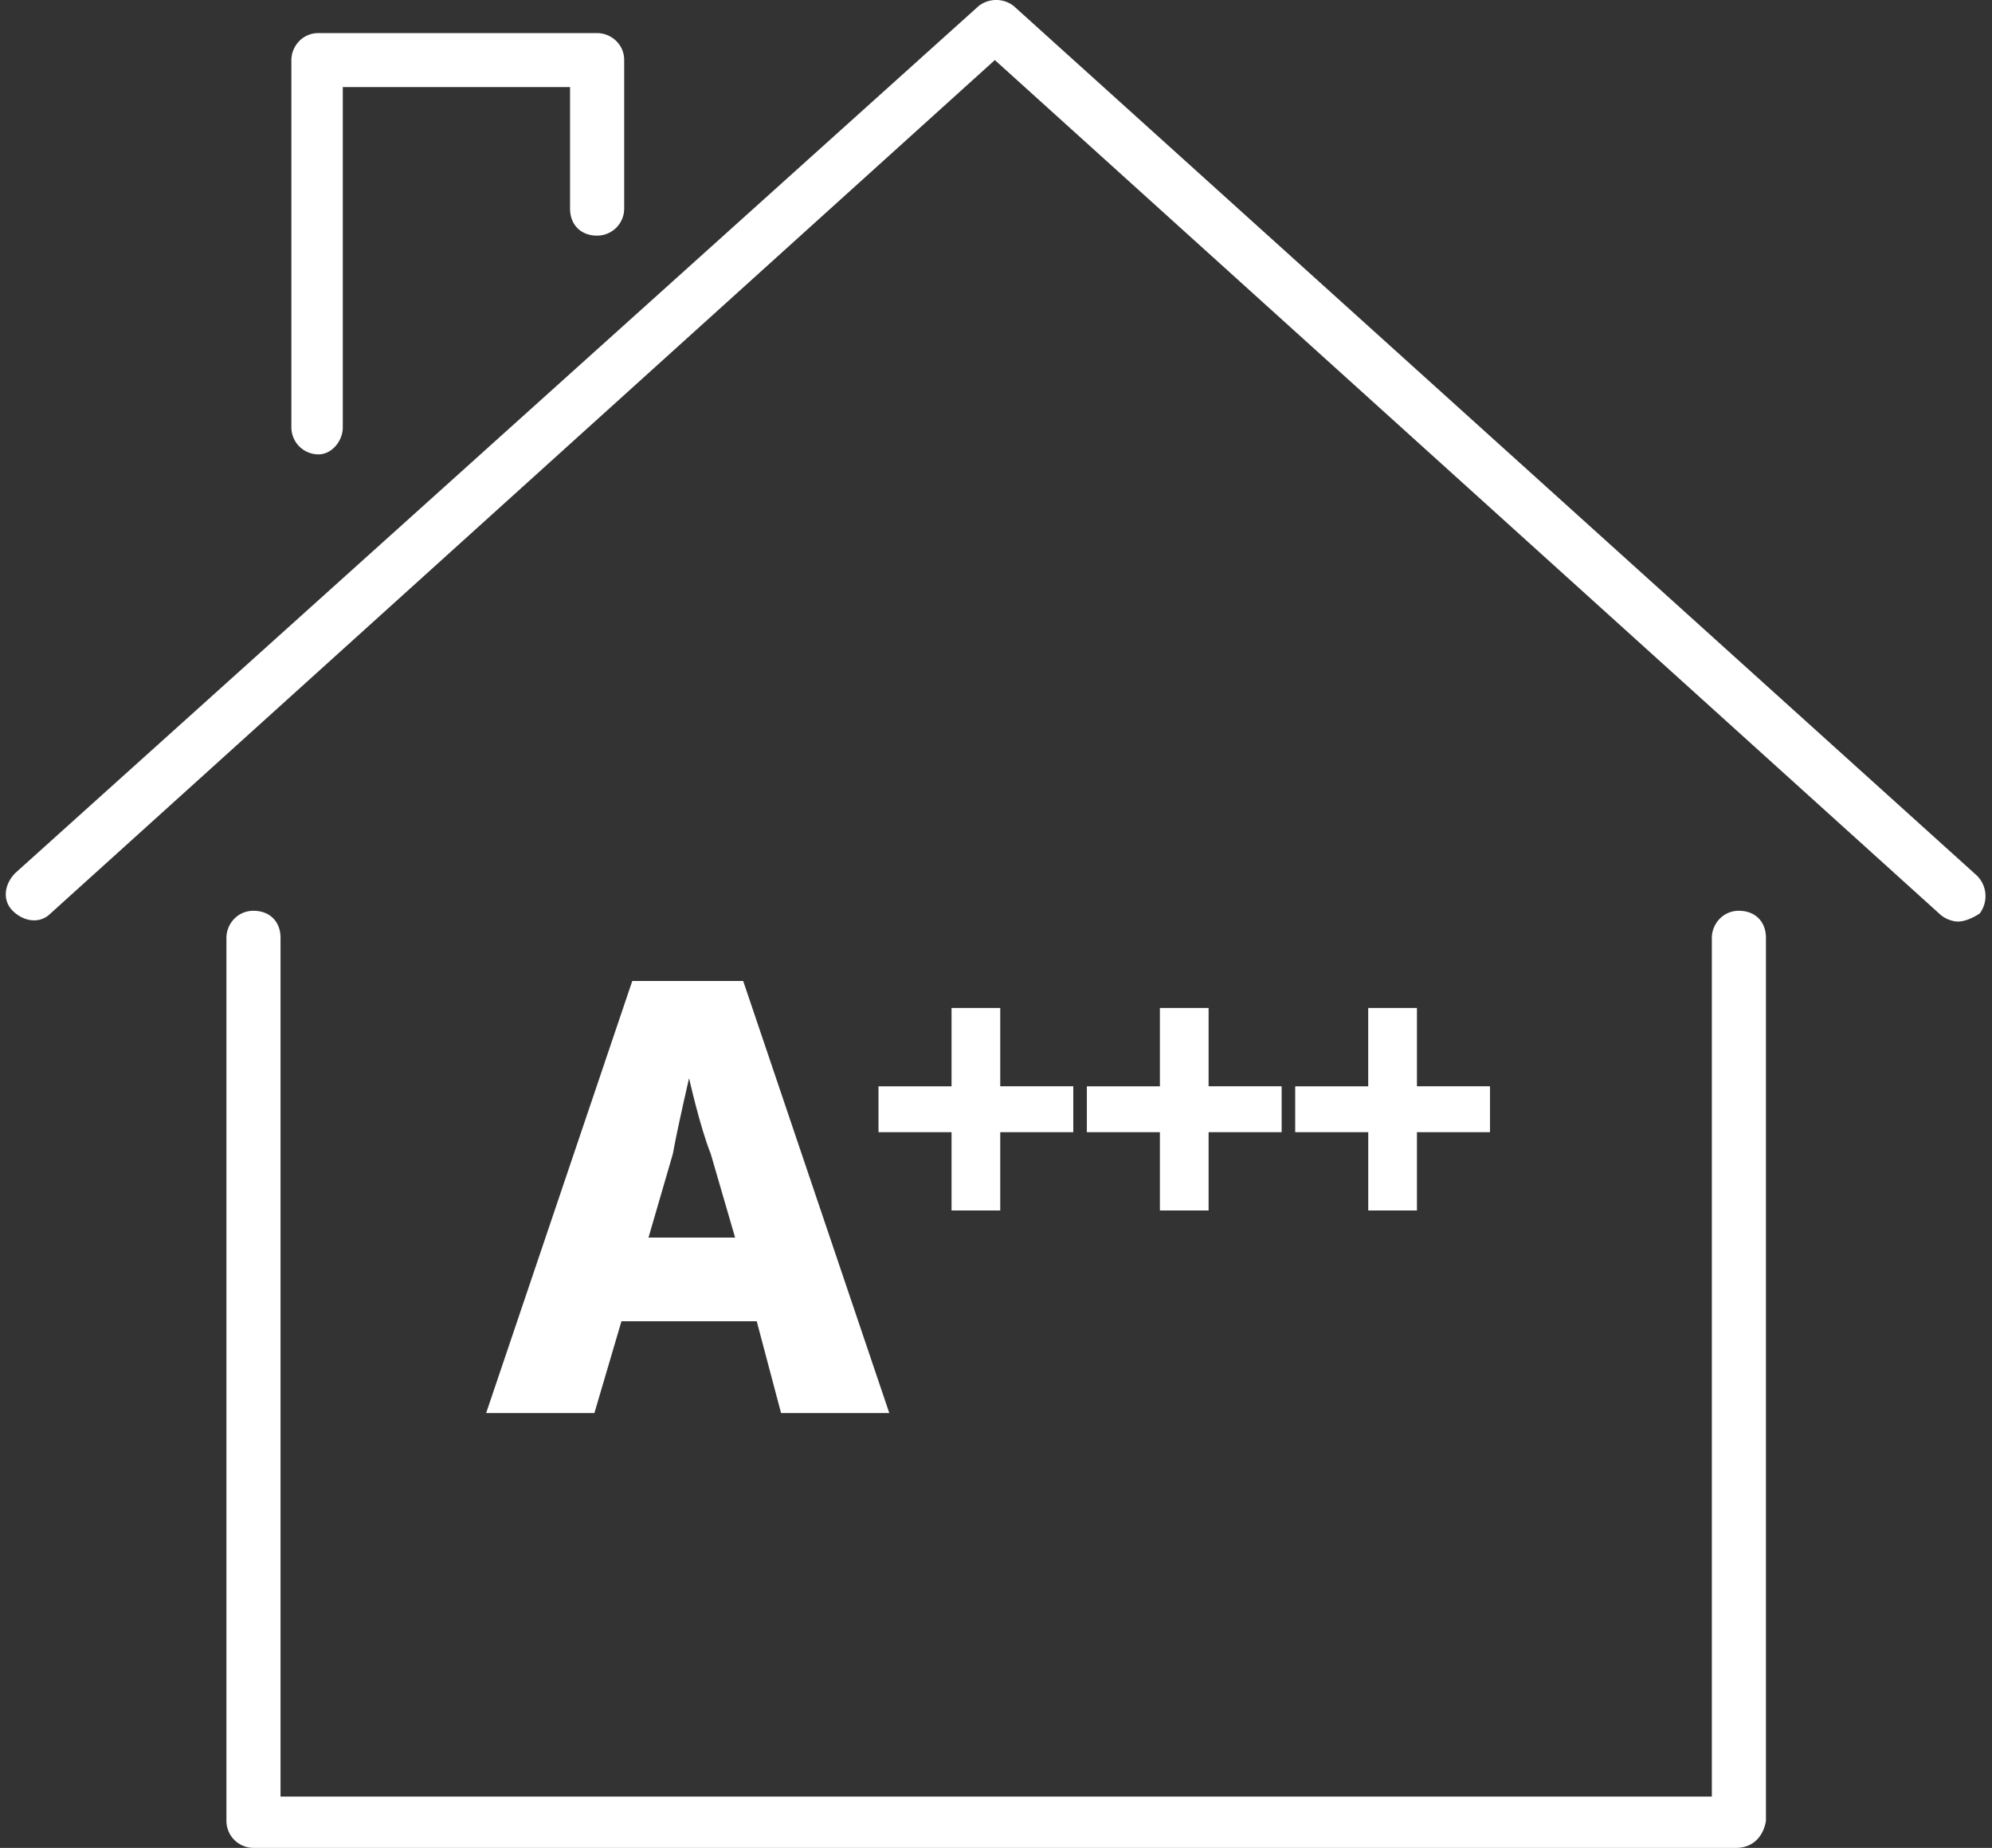 <svg xmlns="http://www.w3.org/2000/svg" fill="none" viewBox="0 0 69 64">
  <rect x="0" y="0" width="69" height="64" fill="#333333" stroke="none"/>
  <path fill="#fff" d="M26.212 45.761h-4.686l-.937 3.18h-3.75l5.062-14.965h3.842l5.061 14.965h-3.749l-.843-3.18Zm-2.343-8.418s-.375 1.59-.562 2.62l-.844 2.899h3l-.844-2.9c-.375-.935-.75-2.619-.75-2.619ZM30.43 37.624h2.53V34.91h1.687v2.713h2.53v1.59h-2.53v2.712H32.96v-2.712h-2.53v-1.59ZM37.647 37.624h2.53V34.91h1.687v2.713h2.53v1.59h-2.53v2.712h-1.687v-2.712h-2.53v-1.59ZM44.863 37.624h2.53V34.91h1.688v2.713h2.53v1.59h-2.53v2.712h-1.687v-2.712h-2.53v-1.59Z"/>
  <path fill="#fff" d="M60.14 64H8.78a.938.938 0 0 1-.937-.935V32.479c0-.467.375-.935.937-.935s.937.374.937.935v29.744h49.579V32.479c0-.467.374-.935.937-.935.562 0 .937.374.937.935v30.586c-.094.56-.469.935-1.03.935Zm7.684-32.082c-.187 0-.468-.093-.656-.28L34.46 2.08 1.75 31.638c-.374.374-.936.28-1.311-.094-.375-.374-.281-.935.094-1.31L33.897.21a.987.987 0 0 1 1.219 0L68.48 30.328a1 1 0 0 1 .094 1.31c-.281.187-.562.28-.75.28ZM11.03 15.737a.938.938 0 0 1-.937-.935V2.082c0-.469.375-.936.937-.936h9.654c.468 0 .937.374.937.935v5.144a.938.938 0 0 1-.937.936c-.563 0-.938-.374-.938-.936V3.016h-7.872v11.786c0 .467-.375.935-.844.935Z"/>
</svg>
